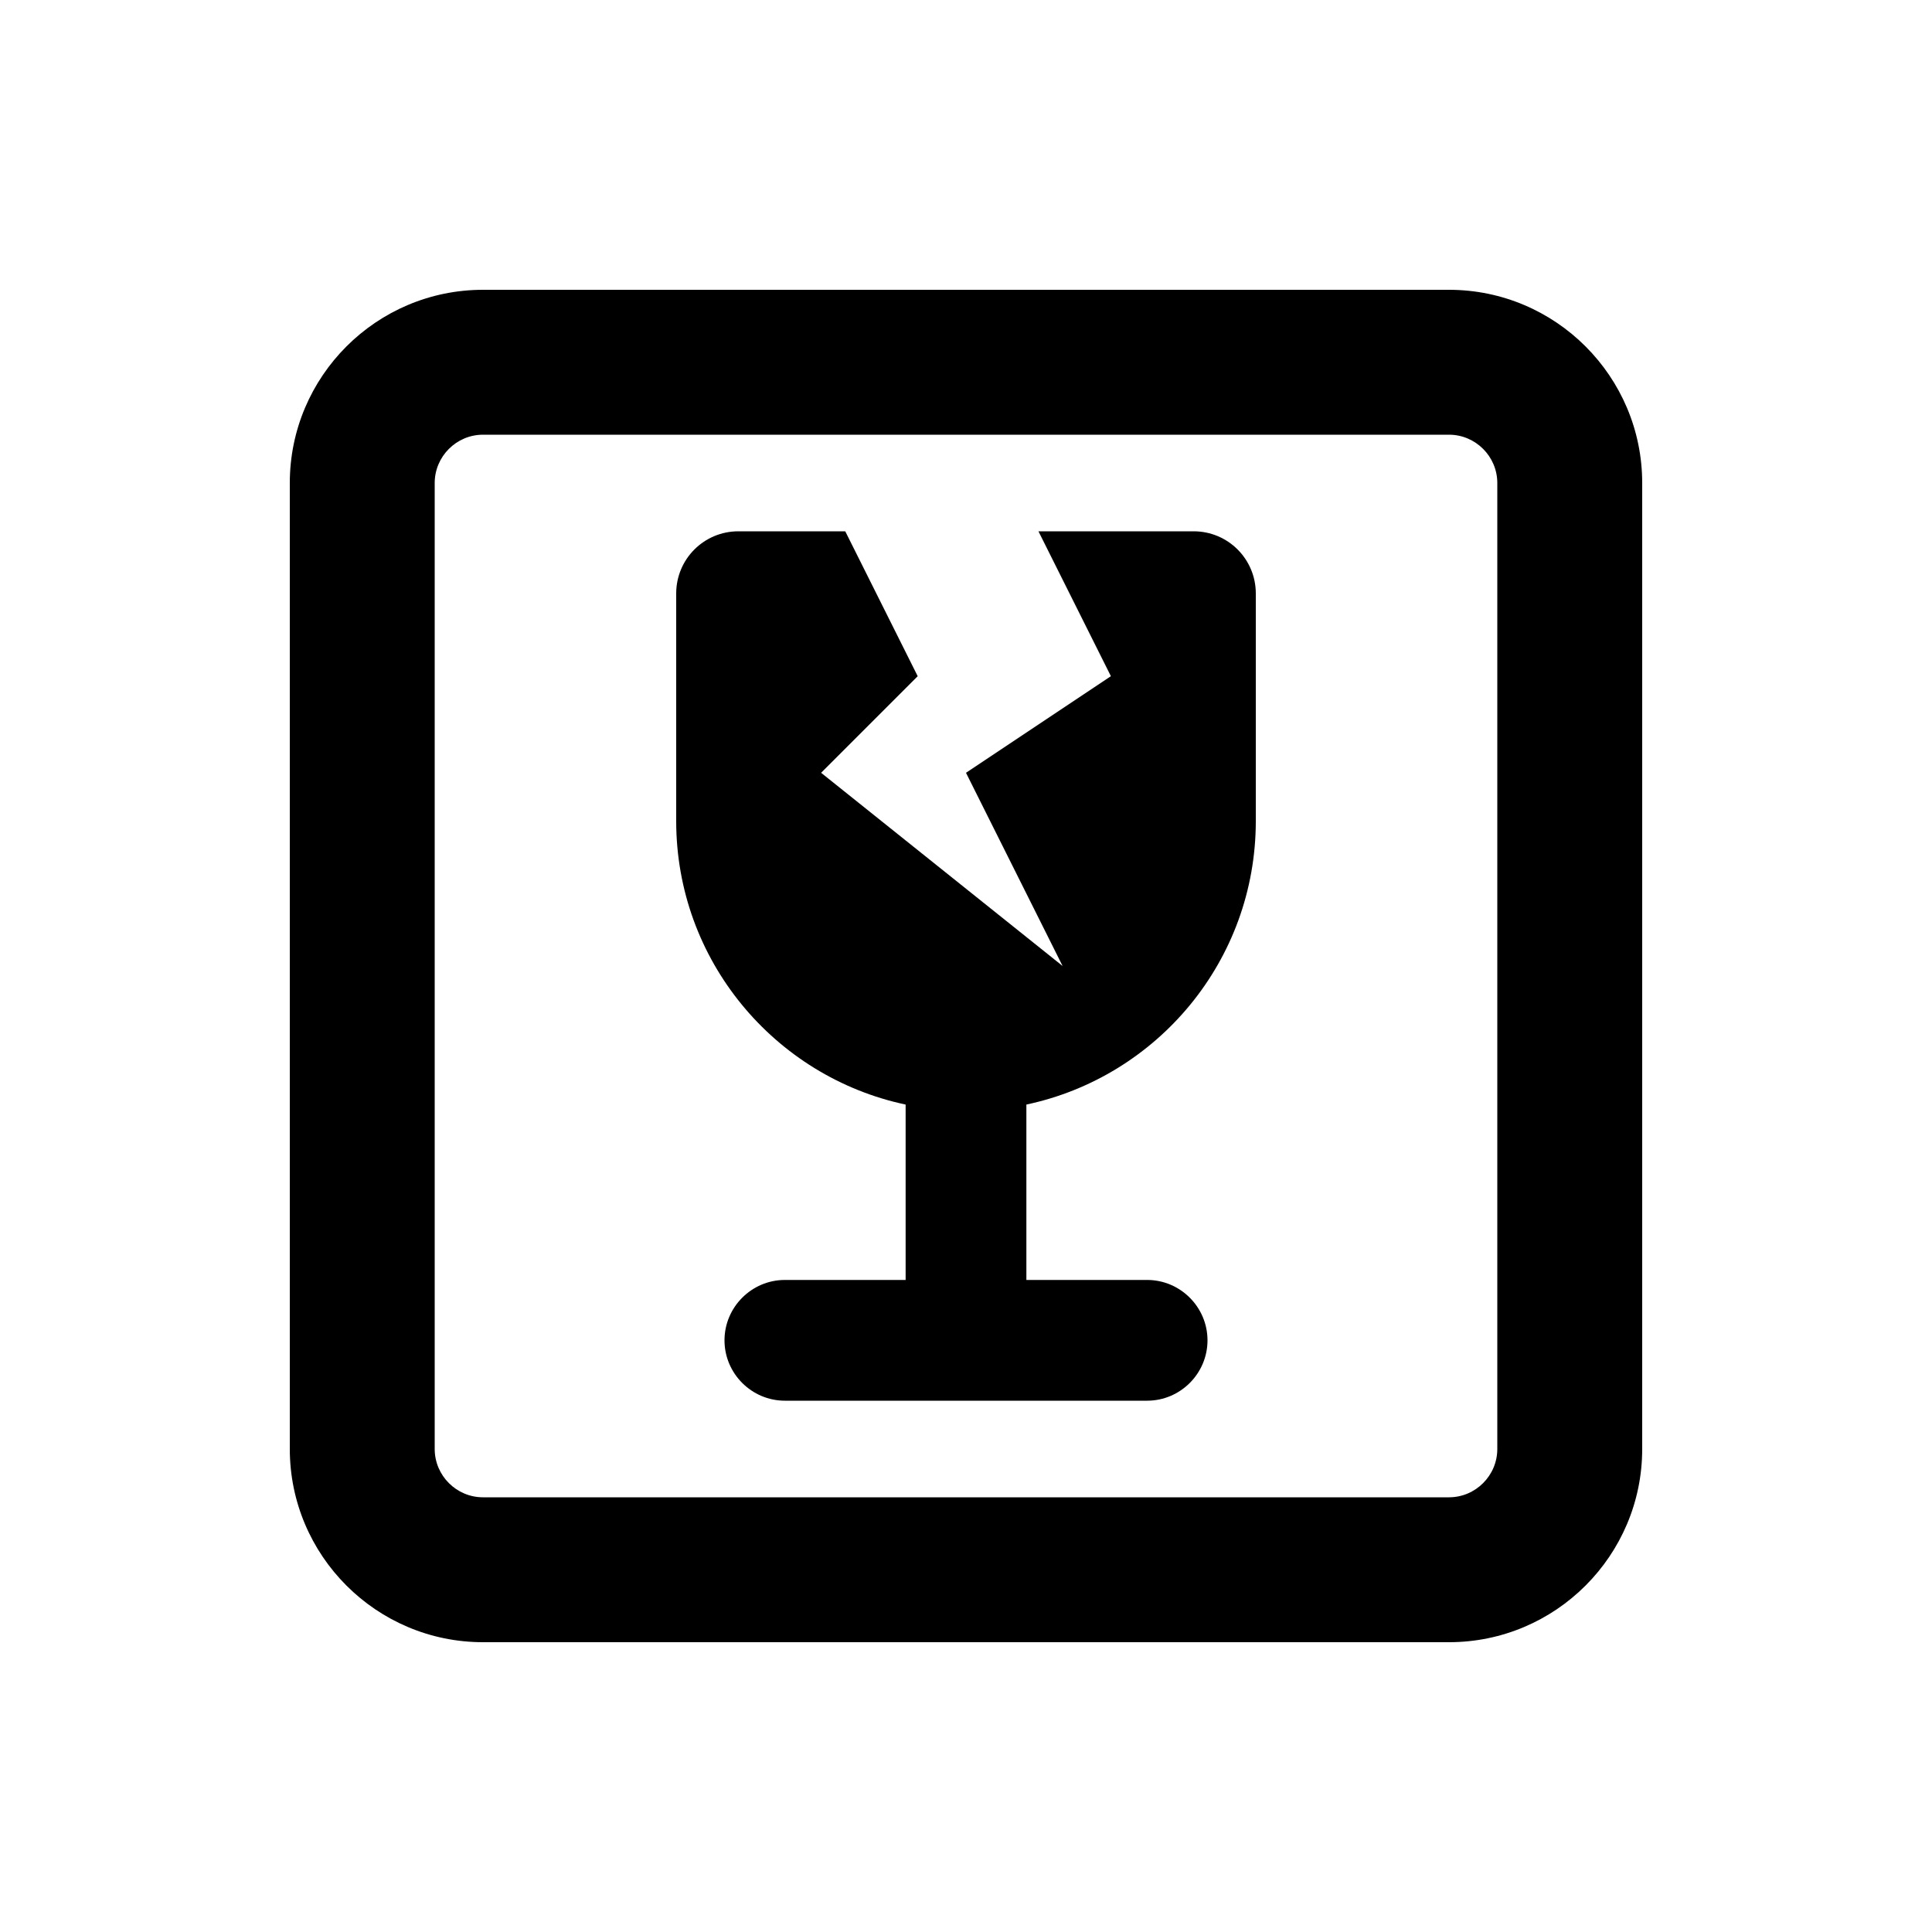 <svg xmlns="http://www.w3.org/2000/svg" viewBox="0 0 640 640"><!--! Font Awesome Pro 7.1.0 by @fontawesome - https://fontawesome.com License - https://fontawesome.com/license (Commercial License) Copyright 2025 Fonticons, Inc. --><path fill="currentColor" d="M160 144C151.2 144 144 151.2 144 160L144 480C144 488.8 151.2 496 160 496L480 496C488.8 496 496 488.8 496 480L496 160C496 151.2 488.8 144 480 144L160 144zM96 160C96 124.7 124.7 96 160 96L480 96C515.3 96 544 124.7 544 160L544 480C544 515.3 515.3 544 480 544L160 544C124.7 544 96 515.3 96 480L96 160zM304 224L272 256L352 320L320 256L368 224L344 176L395.4 176C406.8 176 416 185.2 416 196.6L416 272C416 318.2 383.4 356.7 340 365.9L340 424L380 424C391 424 400 433 400 444C400 455 391 464 380 464L260 464C249 464 240 455 240 444C240 433 249 424 260 424L300 424L300 365.9C256.6 356.7 224 318.1 224 272L224 196.6C224 185.2 233.2 176 244.6 176L280 176L304 224z"/></svg>